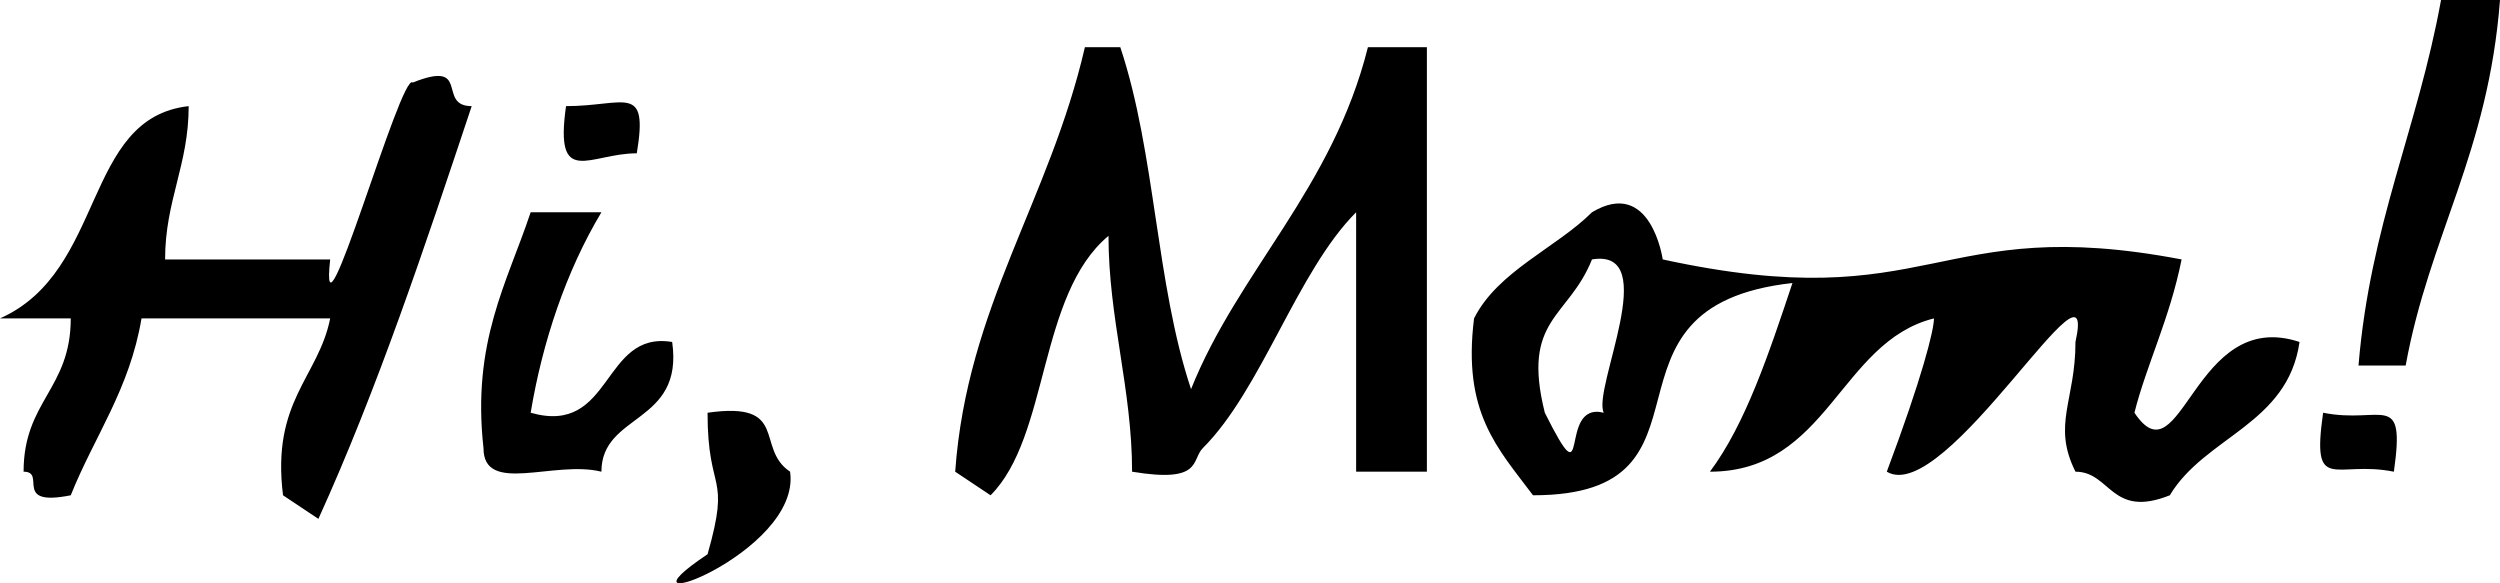 <svg width="212" height="49.461" version="1.2" xmlns="http://www.w3.org/2000/svg"><path d="M48 9c-1 7 2 4 6 4 1-6-1-4-6-4m159-9c-2 11-6 19-7 31h4c2-11 7-18 8-31h-5m-10 35c-1 7 1 4 6 5 1-7-1-4-6-5M116 4c-3 12-11 19-15 29-3-9-3-20-6-29h-3c-3 13-10 22-11 36l3 2c5-5 4-17 10-22 0 7 2 13 2 20 6 1 5-1 6-2 5-5 8-15 13-20v22h6V4h-5M45 18c-2 6-5 11-4 20 0 4 6 1 10 2 0-5 7-4 6-11-6-1-5 8-12 6 1-6 3-12 6-17h-6m90 0c-3 3-8 5-10 9-1 8 2 11 5 15 17 0 4-16 22-18-2 6-4 12-7 16 10 0 11-11 19-13 0 1-1 5-4 13 5 3 18-20 16-11 0 5-2 7 0 11 3 0 3 4 8 2 3-5 10-6 11-13-9-3-10 12-14 6 1-4 3-8 4-13-21-4-21 5-44 0 0 0-1-7-6-4m0 4c6-1 0 11 1 13-4-1-1 8-5 0-2-8 2-8 4-13m42 2 3 3-3-3M35 7c-1-1-8 24-7 15H14c0-5 2-8 2-13-9 1-7 14-16 18h6c0 6-4 7-4 13 2 0-1 3 4 2 2-5 5-9 6-15h16c-1 5-5 7-4 15l3 2c5-11 9-23 13-35-3 0 0-4-5-2m25 28c0 7 2 5 0 12-9 6 8 0 7-7-3-2 0-6-7-5" fill-rule="evenodd" font-family="'Sans Serif'" font-size="12.5" font-weight="400"/></svg>
